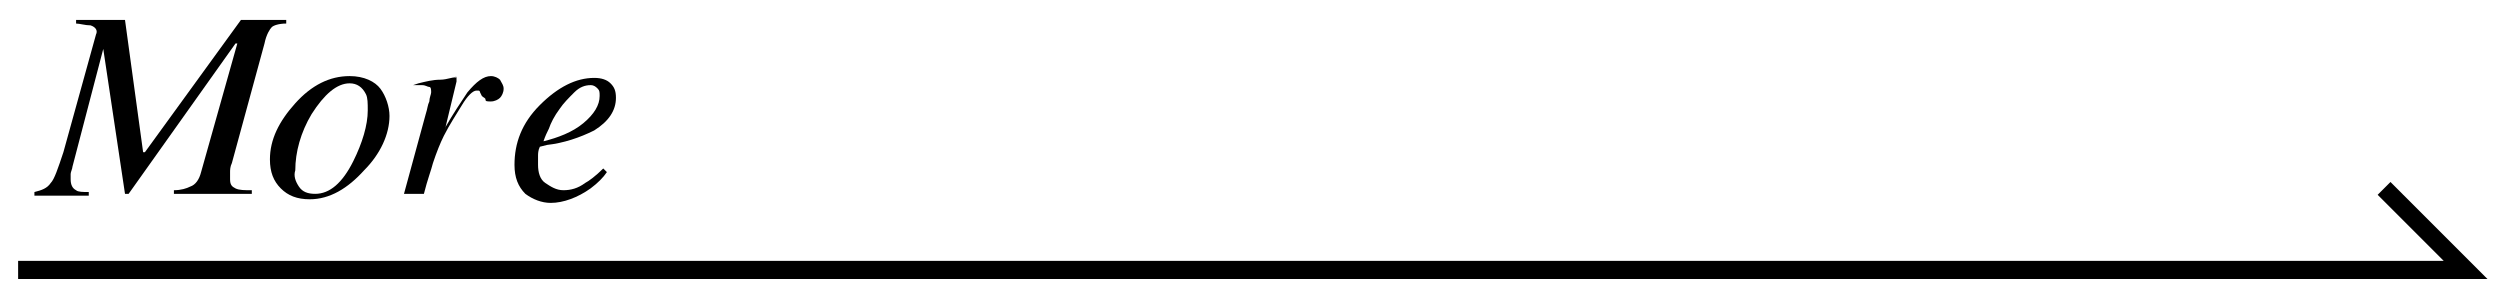 <?xml version="1.0" encoding="utf-8"?>
<!-- Generator: Adobe Illustrator 23.0.1, SVG Export Plug-In . SVG Version: 6.00 Build 0)  -->
<svg version="1.1" id="レイヤー_1" xmlns="http://www.w3.org/2000/svg" xmlns:xlink="http://www.w3.org/1999/xlink" x="0px"
	 y="0px" width="138px" height="16px" viewBox="0 0 138 16" style="enable-background:new 0 0 138 16;" xml:space="preserve">
<style type="text/css">
	.st0{fill:none;stroke:#000000;stroke-miterlimit:10;}
</style>
<g>
	<g>
		<g>
			<path d="M1.9,10.6c0.4-0.1,0.7-0.2,0.9-0.5C3,9.9,3.2,9.3,3.5,8.4l1.8-6.5c0.1-0.2,0-0.4-0.3-0.5C4.7,1.4,4.4,1.3,4.2,1.3V1.1
				h2.7l1,7.3l0.1,0l5.3-7.3h2.5v0.2c-0.4,0-0.7,0.1-0.8,0.2c-0.1,0.1-0.3,0.4-0.4,0.9l-1.8,6.6c-0.1,0.2-0.1,0.4-0.1,0.5
				s0,0.3,0,0.4c0,0.3,0.1,0.4,0.3,0.5c0.2,0.1,0.5,0.1,0.9,0.1v0.2H9.6v-0.2c0.4,0,0.7-0.1,0.9-0.2c0.3-0.1,0.5-0.4,0.6-0.8l2-7.1
				H13l-5.9,8.3H6.9l-1.2-8H5.7L4,9.2c0,0.1-0.1,0.3-0.1,0.4s0,0.3,0,0.3c0,0.3,0.1,0.5,0.3,0.6c0.1,0.1,0.4,0.1,0.7,0.1v0.2h-3
				V10.6z"/>
			<path d="M21,4.9c0.3,0.4,0.5,1,0.5,1.5c0,1-0.5,2.1-1.4,3c-0.9,1-1.9,1.6-3,1.6c-0.7,0-1.2-0.2-1.6-0.6s-0.6-0.9-0.6-1.6
				c0-1.1,0.5-2.1,1.4-3.1c0.9-1,1.9-1.5,3-1.5C20.1,4.2,20.7,4.5,21,4.9z M16.5,10.3c0.2,0.3,0.5,0.4,0.9,0.4
				c0.8,0,1.5-0.6,2.1-1.8c0.5-1,0.8-2,0.8-2.8c0-0.4,0-0.7-0.1-0.9c-0.2-0.4-0.5-0.6-0.9-0.6c-0.7,0-1.4,0.6-2.1,1.7
				c-0.6,1-0.9,2.1-0.9,3.1C16.2,9.7,16.3,10,16.5,10.3z"/>
			<path d="M25.2,4.3C25.2,4.3,25.2,4.3,25.2,4.3c0,0.1,0,0.2,0,0.2l-0.7,2.9L24.6,7c0.4-0.7,0.8-1.3,1.2-1.9
				c0.5-0.6,0.9-0.9,1.3-0.9c0.2,0,0.4,0.1,0.5,0.2c0.1,0.2,0.2,0.3,0.2,0.5c0,0.2-0.1,0.4-0.2,0.5c-0.1,0.1-0.3,0.2-0.5,0.2
				c-0.2,0-0.3,0-0.3-0.1s-0.1-0.1-0.2-0.2l-0.1-0.2c0,0,0-0.1-0.1-0.1c0,0-0.1,0-0.1,0c-0.2,0-0.5,0.3-0.8,0.8s-0.7,1.1-1,1.7
				c-0.2,0.4-0.4,0.9-0.6,1.5c-0.1,0.4-0.3,0.9-0.5,1.7h-1.1l1.2-4.4c0.1-0.3,0.1-0.5,0.2-0.7c0-0.2,0.1-0.4,0.1-0.5
				c0-0.1,0-0.3-0.1-0.3s-0.2-0.1-0.4-0.1c-0.1,0-0.1,0-0.2,0s-0.2,0-0.3,0V4.7l0.3-0.1c0.4-0.1,0.8-0.2,1.2-0.2S25.1,4.2,25.2,4.3
				C25.1,4.2,25.2,4.2,25.2,4.3z"/>
			<path d="M29.8,5.8c1-1,2-1.5,3-1.5c0.4,0,0.7,0.1,0.9,0.3s0.3,0.4,0.3,0.8c0,0.7-0.4,1.3-1.2,1.8C32,7.6,31.1,7.9,30.2,8
				l-0.4,0.1c-0.1,0.2-0.1,0.4-0.1,0.5c0,0.1,0,0.3,0,0.5c0,0.4,0.1,0.8,0.4,1c0.3,0.2,0.6,0.4,1,0.4c0.4,0,0.8-0.1,1.2-0.4
				c0.2-0.1,0.6-0.4,1-0.8l0.2,0.2c-0.2,0.3-0.5,0.6-0.9,0.9c-0.7,0.5-1.5,0.8-2.2,0.8c-0.5,0-1-0.2-1.4-0.5
				c-0.4-0.4-0.6-0.9-0.6-1.6C28.4,7.9,28.8,6.8,29.8,5.8z M32.2,6.8c0.6-0.5,0.9-1,0.9-1.5c0-0.2,0-0.3-0.1-0.4s-0.2-0.2-0.4-0.2
				c-0.3,0-0.6,0.1-0.9,0.4c-0.3,0.3-0.6,0.6-0.8,0.9c-0.3,0.4-0.5,0.8-0.6,1.1c-0.1,0.2-0.2,0.4-0.3,0.7
				C30.8,7.6,31.6,7.3,32.2,6.8z"/>
		</g>
	</g>
	<polyline class="st0" points="1,14.9 136.1,14.9 131.6,10.4 	"/>
</g>
</svg>
